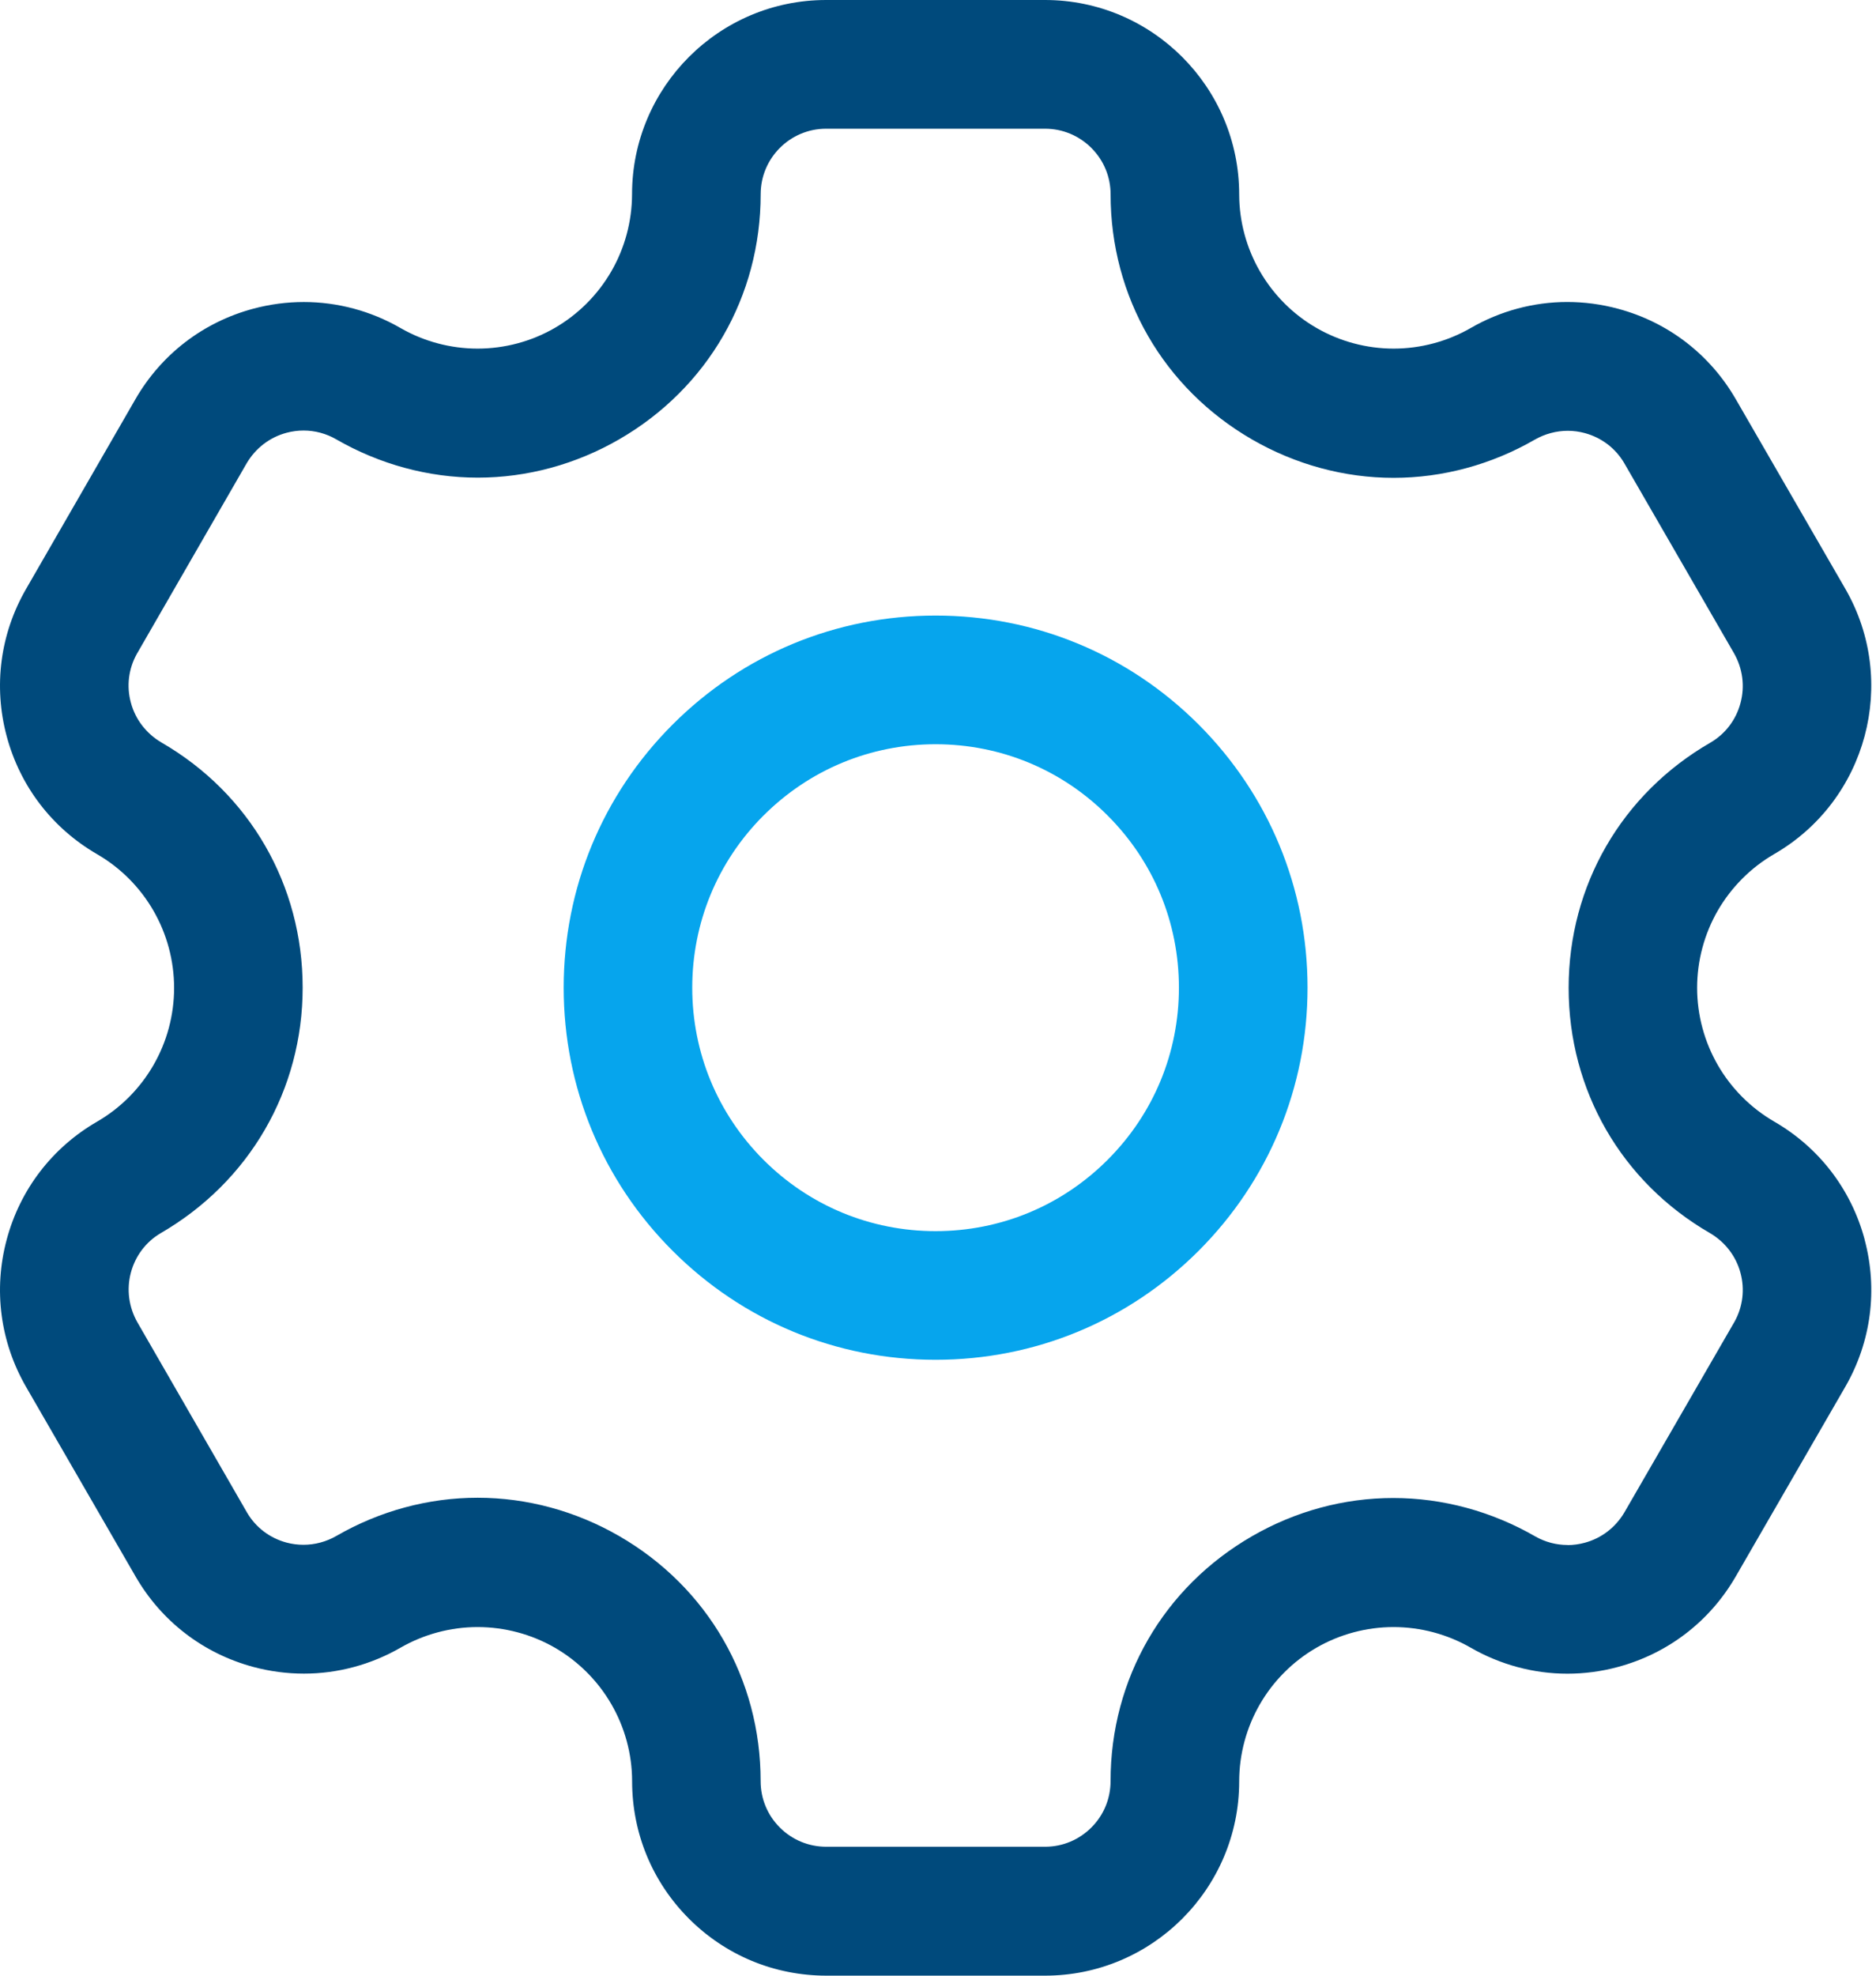 <svg width="57" height="60" viewBox="0 0 57 60" fill="none" xmlns="http://www.w3.org/2000/svg">
<g clip-path="url(#clip0_5178_3376)">
<path d="M56.655 37.642C56.247 36.122 55.272 34.851 53.911 34.064C53.198 33.651 52.604 33.057 52.194 32.346C51.783 31.633 51.565 30.822 51.565 30C51.565 29.177 51.782 28.367 52.192 27.655C52.605 26.942 53.199 26.347 53.909 25.936C56.724 24.311 57.693 20.7 56.069 17.884L52.738 12.12C51.95 10.758 50.679 9.783 49.159 9.376C48.655 9.24 48.137 9.171 47.62 9.171C46.596 9.171 45.581 9.444 44.687 9.961C43.975 10.37 43.165 10.587 42.345 10.587C41.521 10.587 40.709 10.369 39.998 9.958C39.288 9.549 38.695 8.956 38.283 8.244C37.871 7.532 37.653 6.724 37.651 5.905C37.651 2.649 35.005 0 31.751 0H25.1C21.849 0 19.204 2.646 19.204 5.898C19.202 6.722 18.984 7.533 18.572 8.244C18.16 8.955 17.567 9.549 16.855 9.96C16.145 10.37 15.335 10.587 14.512 10.587C13.69 10.587 12.88 10.371 12.169 9.962C11.273 9.445 10.258 9.172 9.232 9.172C8.717 9.172 8.2 9.24 7.696 9.375C6.176 9.782 4.904 10.757 4.116 12.121L0.79 17.89C0.005 19.252 -0.204 20.841 0.204 22.362C0.612 23.881 1.586 25.151 2.948 25.94C3.66 26.352 4.253 26.946 4.663 27.658C5.073 28.37 5.29 29.18 5.29 30.002C5.29 30.825 5.073 31.635 4.663 32.346C4.253 33.057 3.662 33.651 2.951 34.063C1.587 34.851 0.611 36.123 0.204 37.643C-0.204 39.164 0.005 40.753 0.791 42.117L4.121 47.88C4.909 49.242 6.18 50.217 7.702 50.625C8.205 50.759 8.721 50.827 9.235 50.827C10.261 50.827 11.276 50.554 12.171 50.038C12.884 49.629 13.693 49.413 14.512 49.413C15.336 49.413 16.147 49.63 16.858 50.039C17.57 50.451 18.164 51.044 18.575 51.755C18.986 52.464 19.205 53.273 19.206 54.093C19.206 55.671 19.819 57.154 20.933 58.269C22.047 59.383 23.529 59.998 25.105 59.999H31.754C35.005 59.999 37.651 57.353 37.651 54.101C37.652 53.277 37.87 52.465 38.282 51.754C38.692 51.044 39.286 50.452 39.996 50.041C40.709 49.63 41.52 49.413 42.34 49.413C43.162 49.413 43.972 49.629 44.684 50.038C45.582 50.555 46.597 50.829 47.622 50.829C48.138 50.829 48.655 50.761 49.157 50.625C50.678 50.217 51.948 49.242 52.737 47.879L56.069 42.112C56.853 40.75 57.061 39.162 56.653 37.642H56.655ZM47.625 46.92C47.286 46.92 46.952 46.831 46.658 46.666C45.331 45.899 43.835 45.493 42.333 45.493C40.832 45.493 39.357 45.894 38.041 46.654C35.35 48.206 33.743 50.987 33.743 54.092C33.743 54.621 33.538 55.121 33.163 55.497C32.789 55.872 32.293 56.081 31.767 56.084H25.104C24.571 56.084 24.071 55.877 23.694 55.5C23.318 55.125 23.111 54.624 23.111 54.092C23.111 50.985 21.504 48.203 18.813 46.649C17.493 45.887 16.006 45.485 14.512 45.485C13.018 45.485 11.534 45.886 10.219 46.646C9.912 46.822 9.567 46.914 9.222 46.914C9.048 46.914 8.874 46.892 8.705 46.847C8.193 46.709 7.765 46.383 7.501 45.927L4.176 40.16C3.912 39.696 3.841 39.159 3.976 38.65C4.111 38.144 4.43 37.719 4.874 37.455C7.581 35.891 9.196 33.101 9.196 29.993C9.196 26.885 7.592 24.102 4.907 22.55C4.443 22.277 4.112 21.847 3.976 21.338C3.84 20.838 3.905 20.311 4.157 19.86L7.492 14.074C7.766 13.608 8.199 13.277 8.711 13.142C8.88 13.097 9.053 13.075 9.225 13.075C9.569 13.075 9.91 13.166 10.21 13.339C11.532 14.102 13.021 14.506 14.516 14.506C16.012 14.506 17.493 14.104 18.81 13.344C21.504 11.789 23.112 9.006 23.112 5.897C23.112 4.801 24.004 3.909 25.1 3.909H31.751C32.283 3.909 32.784 4.117 33.16 4.493C33.537 4.87 33.744 5.369 33.744 5.902C33.744 9.009 35.352 11.794 38.045 13.348C39.363 14.109 40.849 14.512 42.342 14.512C43.835 14.512 45.319 14.11 46.632 13.352C46.943 13.175 47.29 13.083 47.635 13.083C47.807 13.083 47.981 13.106 48.151 13.152C48.658 13.289 49.084 13.612 49.347 14.059L52.684 19.836C52.95 20.302 53.021 20.839 52.883 21.351C52.747 21.862 52.421 22.29 51.967 22.554C49.271 24.11 47.662 26.894 47.661 30C47.661 33.11 49.265 35.894 51.953 37.447C52.416 37.719 52.746 38.148 52.883 38.658C53.018 39.158 52.953 39.684 52.705 40.133L49.359 45.924C49.089 46.385 48.66 46.715 48.151 46.852C47.978 46.899 47.802 46.923 47.627 46.923L47.625 46.92Z" fill="#004A7C"/>
<path d="M28.427 18.694C25.408 18.694 22.57 19.87 20.436 22.004C18.302 24.139 17.127 26.977 17.127 29.996C17.127 33.014 18.302 35.853 20.436 37.986C22.571 40.121 25.408 41.296 28.427 41.296C31.446 41.296 34.283 40.121 36.419 37.986C38.553 35.851 39.728 33.013 39.728 29.995C39.728 26.977 38.553 24.138 36.418 22.003C34.284 19.869 31.447 18.694 28.427 18.694V18.694ZM23.199 24.767C24.596 23.371 26.453 22.602 28.427 22.602C30.401 22.602 32.26 23.371 33.654 24.767C35.051 26.163 35.82 28.02 35.82 29.996C35.82 31.972 35.051 33.826 33.654 35.223C32.258 36.62 30.4 37.389 28.426 37.389C26.452 37.389 24.596 36.62 23.199 35.225C21.802 33.827 21.033 31.97 21.033 29.996C21.033 28.022 21.802 26.163 23.198 24.767H23.199Z" fill="#06A5ED"/>
</g>
<defs>
<clipPath id="clip0_5178_3376">
<rect width="56.859" height="60" fill="white"/>
</clipPath>
</defs>
</svg>
